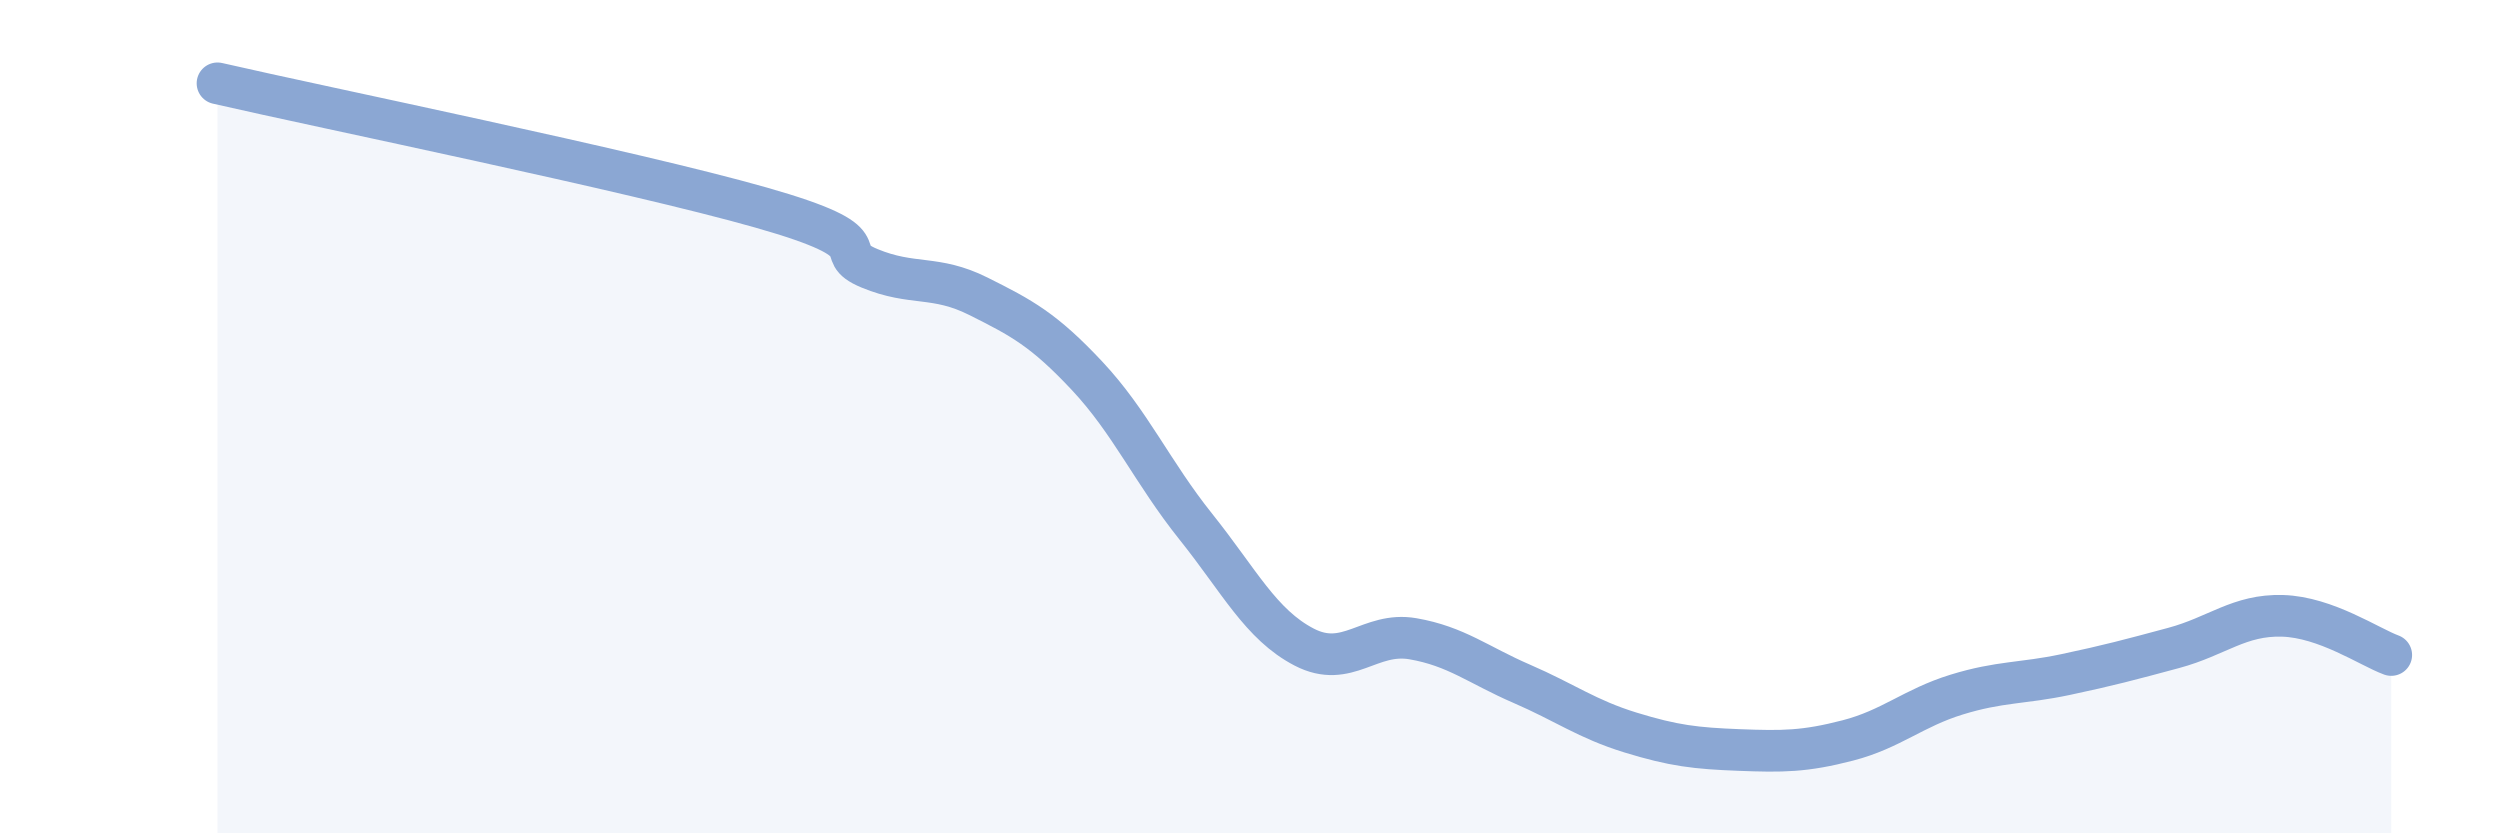 
    <svg width="60" height="20" viewBox="0 0 60 20" xmlns="http://www.w3.org/2000/svg">
      <path
        d="M 5.22,2 C 7.83,2.6 15.13,4.09 18.26,4.98 C 21.39,5.87 19.83,6.01 20.87,6.44 C 21.91,6.87 22.44,6.59 23.48,7.11 C 24.52,7.63 25.05,7.91 26.09,9.02 C 27.13,10.13 27.66,11.34 28.7,12.64 C 29.74,13.94 30.26,14.99 31.3,15.53 C 32.34,16.07 32.87,15.15 33.91,15.33 C 34.95,15.51 35.48,15.96 36.52,16.41 C 37.56,16.86 38.09,17.26 39.13,17.58 C 40.17,17.9 40.7,17.96 41.74,18 C 42.78,18.04 43.31,18.04 44.35,17.77 C 45.39,17.5 45.92,16.99 46.96,16.67 C 48,16.35 48.53,16.41 49.57,16.19 C 50.61,15.97 51.13,15.83 52.17,15.55 C 53.21,15.27 53.74,14.75 54.78,14.78 C 55.82,14.81 56.87,15.53 57.39,15.72L57.39 20L5.22 20Z"
        fill="#8ba7d3"
        opacity="0.1"
        stroke-linecap="round"
        stroke-linejoin="round"
      />
      <path
        d="M 5.22,2 C 7.83,2.6 15.13,4.09 18.26,4.98 C 21.39,5.87 19.83,6.01 20.87,6.44 C 21.91,6.87 22.44,6.59 23.48,7.11 C 24.52,7.63 25.05,7.91 26.09,9.02 C 27.13,10.13 27.66,11.34 28.7,12.64 C 29.74,13.94 30.26,14.99 31.3,15.53 C 32.34,16.07 32.87,15.15 33.91,15.33 C 34.95,15.51 35.48,15.96 36.52,16.41 C 37.56,16.86 38.09,17.26 39.13,17.58 C 40.17,17.9 40.7,17.96 41.74,18 C 42.78,18.04 43.31,18.04 44.35,17.77 C 45.39,17.5 45.92,16.99 46.96,16.67 C 48,16.35 48.53,16.41 49.57,16.19 C 50.61,15.97 51.13,15.83 52.17,15.55 C 53.21,15.27 53.74,14.75 54.78,14.78 C 55.82,14.81 56.87,15.53 57.39,15.72"
        stroke="#8ba7d3"
        stroke-width="1"
        fill="none"
        stroke-linecap="round"
        stroke-linejoin="round"
      />
    </svg>
  